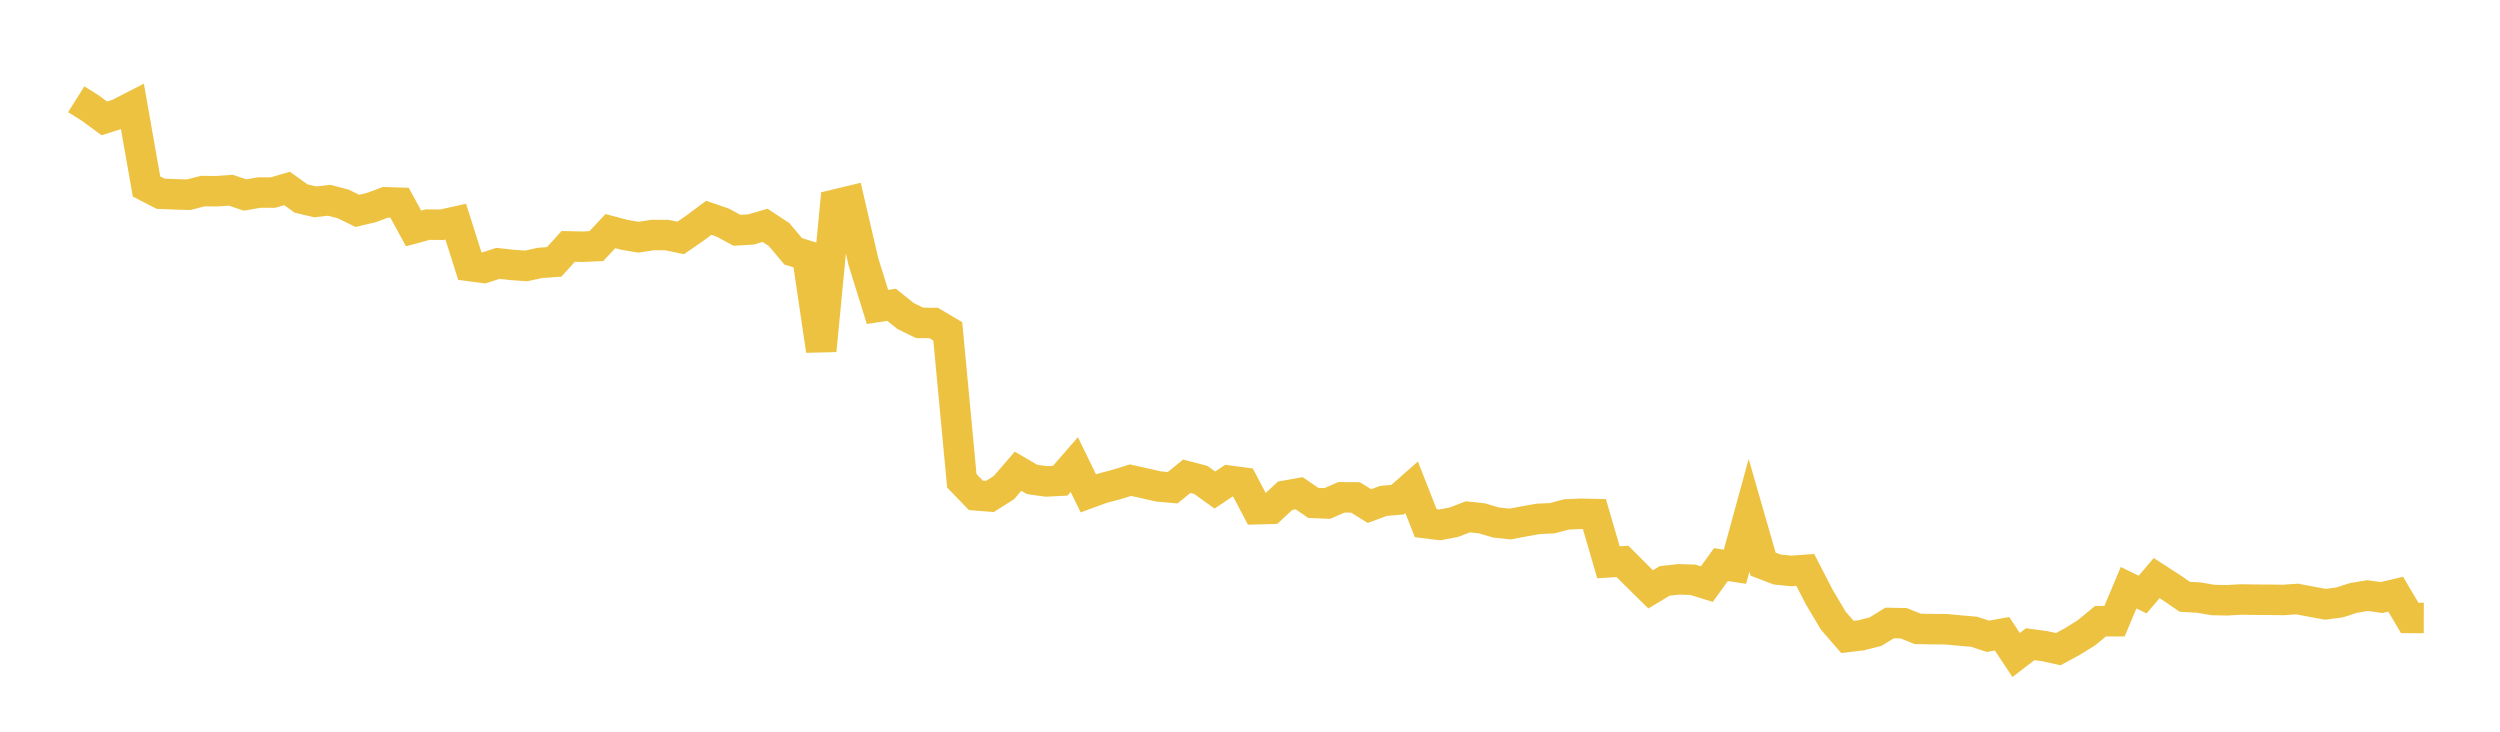 <svg width="164" height="48" xmlns="http://www.w3.org/2000/svg" xmlns:xlink="http://www.w3.org/1999/xlink"><path fill="none" stroke="rgb(237,194,64)" stroke-width="2" d="M5,6.511L5.922,7.09L6.844,7.767L7.766,7.471L8.689,6.996L9.611,12.233L10.533,12.709L11.455,12.748L12.377,12.774L13.299,12.536L14.222,12.545L15.144,12.478L16.066,12.791L16.988,12.634L17.91,12.633L18.832,12.363L19.754,13.025L20.677,13.242L21.599,13.138L22.521,13.38L23.443,13.833L24.365,13.616L25.287,13.27L26.21,13.299L27.132,14.985L28.054,14.734L28.976,14.743L29.898,14.54L30.82,17.452L31.743,17.574L32.665,17.276L33.587,17.379L34.509,17.445L35.431,17.245L36.353,17.181L37.275,16.163L38.198,16.185L39.12,16.144L40.042,15.16L40.964,15.406L41.886,15.561L42.808,15.418L43.731,15.418L44.653,15.608L45.575,14.972L46.497,14.288L47.419,14.606L48.341,15.107L49.263,15.054L50.186,14.781L51.108,15.387L52.03,16.483L52.952,16.772L53.874,23L54.796,13.419L55.719,13.197L56.641,17.172L57.563,20.135L58.485,19.993L59.407,20.73L60.329,21.182L61.251,21.187L62.174,21.736L63.096,31.542L64.018,32.494L64.94,32.567L65.862,31.982L66.784,30.911L67.707,31.451L68.629,31.58L69.551,31.535L70.473,30.475L71.395,32.364L72.317,32.027L73.24,31.785L74.162,31.498L75.084,31.704L76.006,31.914L76.928,31.993L77.85,31.242L78.772,31.484L79.695,32.146L80.617,31.532L81.539,31.654L82.461,33.404L83.383,33.38L84.305,32.521L85.228,32.357L86.15,32.99L87.072,33.028L87.994,32.625L88.916,32.63L89.838,33.199L90.76,32.859L91.683,32.779L92.605,31.968L93.527,34.32L94.449,34.433L95.371,34.257L96.293,33.904L97.216,34.004L98.138,34.277L99.06,34.376L99.982,34.202L100.904,34.038L101.826,33.995L102.749,33.748L103.671,33.705L104.593,33.724L105.515,36.887L106.437,36.827L107.359,37.754L108.281,38.659L109.204,38.107L110.126,38.006L111.048,38.032L111.97,38.317L112.892,37.038L113.814,37.177L114.737,33.805L115.659,37.007L116.581,37.361L117.503,37.454L118.425,37.385L119.347,39.173L120.269,40.722L121.192,41.784L122.114,41.672L123.036,41.435L123.958,40.868L124.88,40.885L125.802,41.254L126.725,41.271L127.647,41.277L128.569,41.363L129.491,41.442L130.413,41.74L131.335,41.575L132.257,42.968L133.18,42.261L134.102,42.382L135.024,42.586L135.946,42.085L136.868,41.512L137.79,40.751L138.713,40.751L139.635,38.555L140.557,39.002L141.479,37.923L142.401,38.518L143.323,39.151L144.246,39.202L145.168,39.361L146.09,39.379L147.012,39.326L147.934,39.341L148.856,39.347L149.778,39.358L150.701,39.296L151.623,39.472L152.545,39.641L153.467,39.521L154.389,39.224L155.311,39.071L156.234,39.199L157.156,38.979L158.078,40.536L159,40.538"></path></svg>
